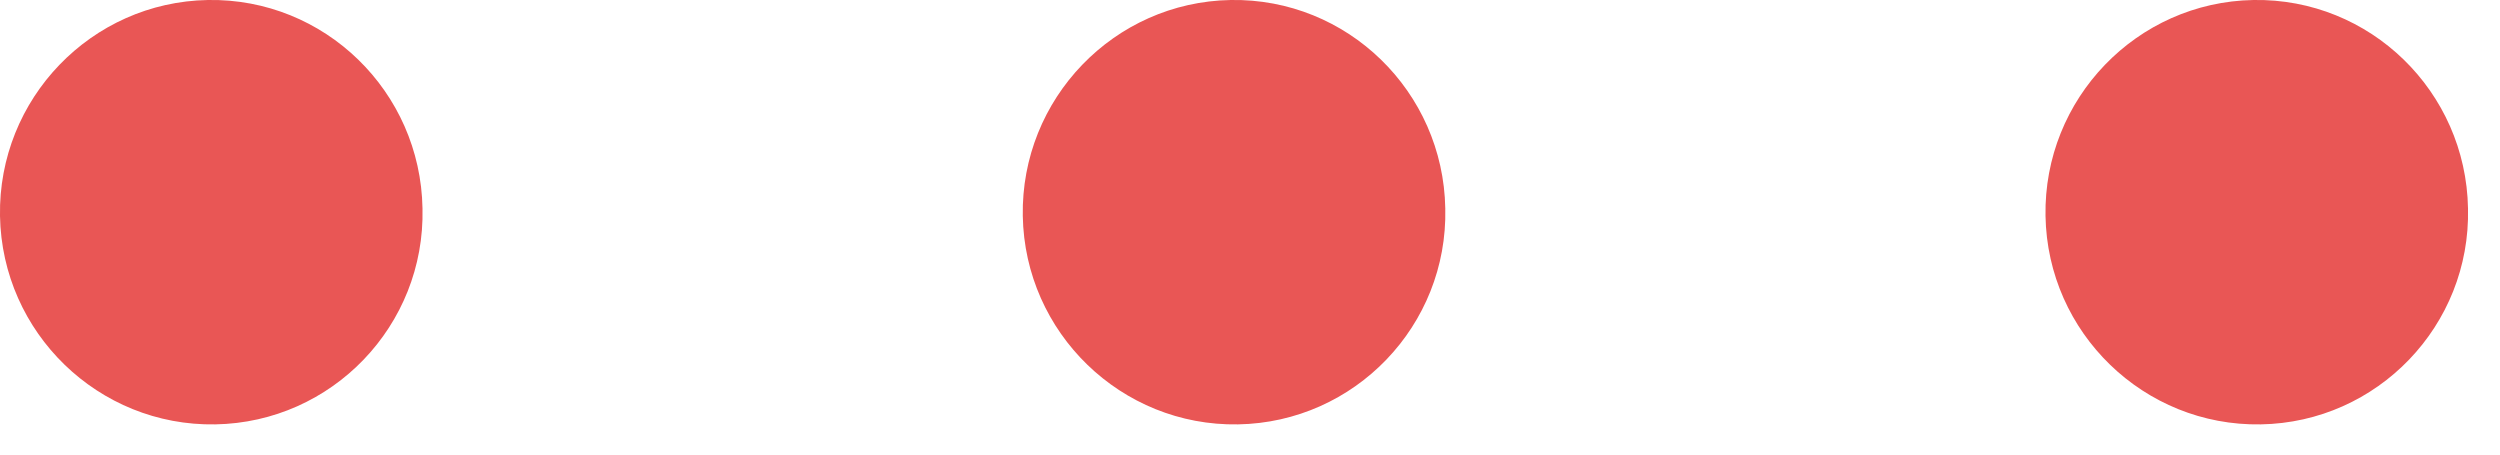 <svg width="44" height="8" viewBox="0 0 44 8" fill="none" xmlns="http://www.w3.org/2000/svg">
<path d="M3.789 7.469C5.843 7.434 7.484 5.729 7.436 3.669C7.401 1.61 5.713 -0.035 3.659 7.58824e-05C1.606 0.036 -0.035 1.74 0 3.8C0.036 5.859 1.735 7.505 3.789 7.469Z" fill="#E95655"/>
<path d="M21.789 7.469C23.843 7.434 25.484 5.729 25.437 3.669C25.401 1.61 23.713 -0.035 21.66 7.58824e-05C19.606 0.036 17.965 1.74 18.001 3.8C18.036 5.859 19.736 7.505 21.789 7.469Z" fill="#E95655"/>
<path d="M39.79 7.469C41.843 7.434 43.484 5.729 43.437 3.669C43.401 1.61 41.714 -0.035 39.66 7.58824e-05C37.606 0.036 35.965 1.74 36.001 3.8C36.036 5.859 37.736 7.505 39.79 7.469Z" fill="#E95655"/>
</svg>
